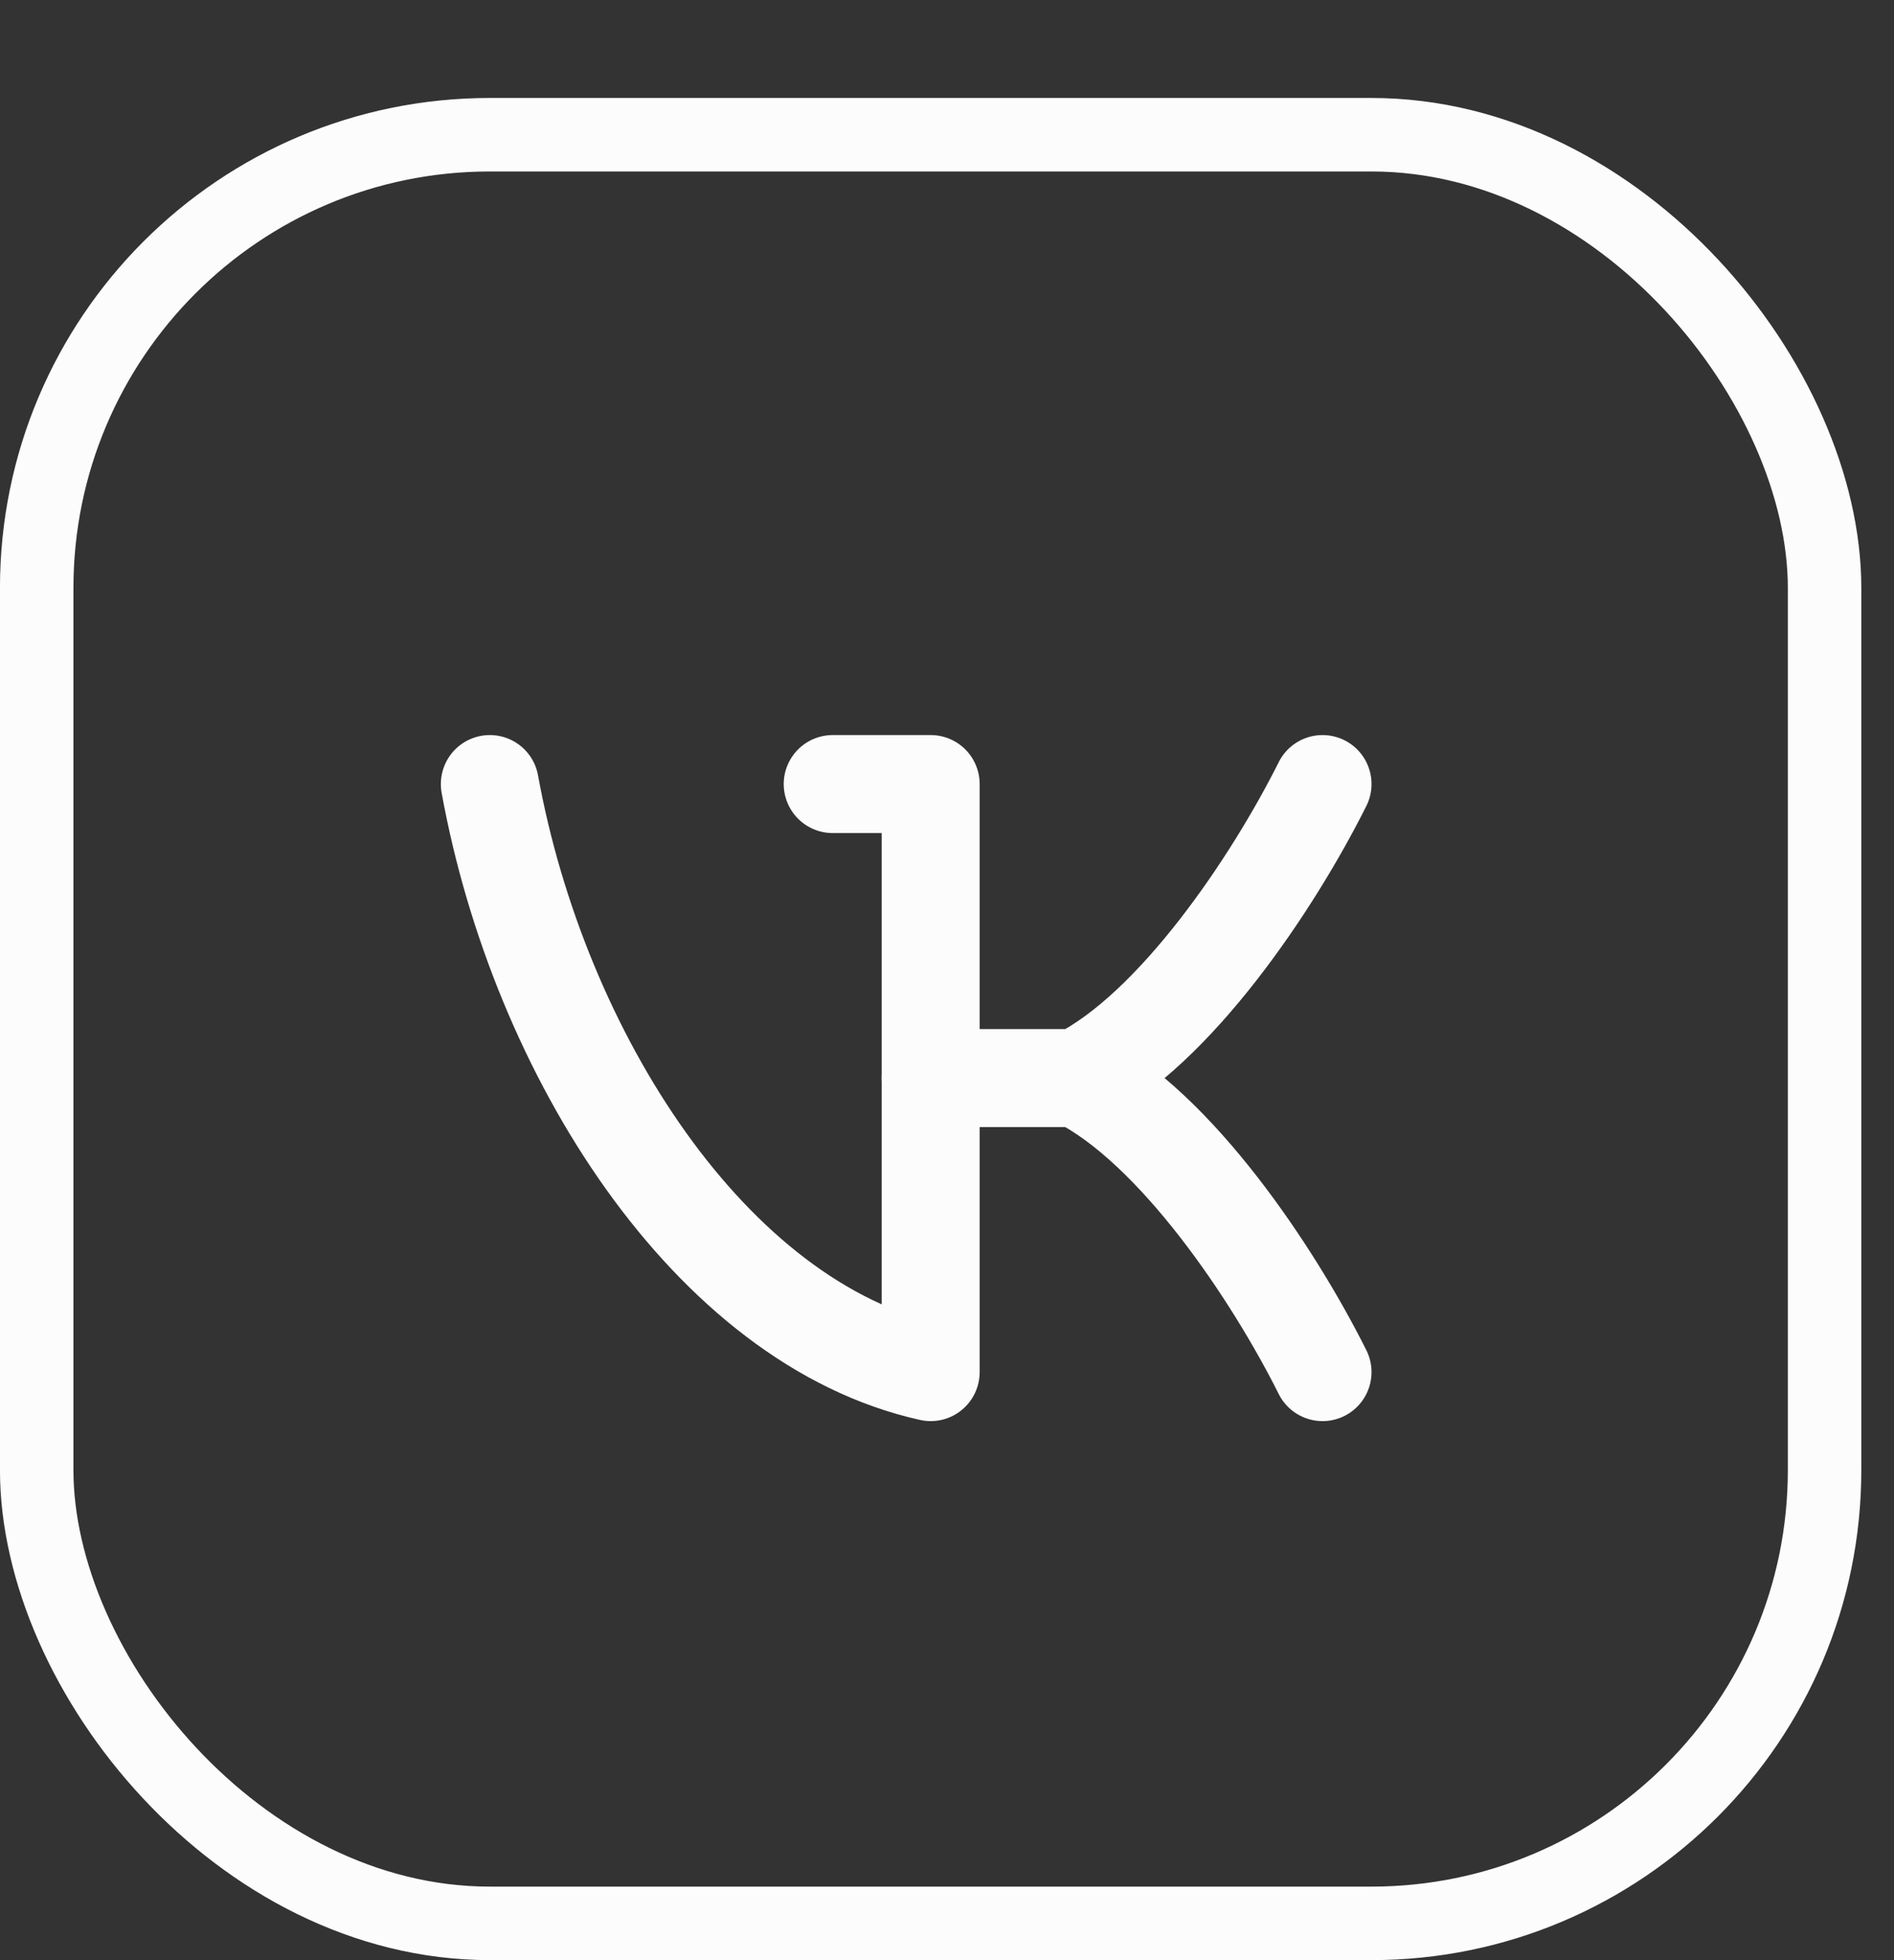 <?xml version="1.0" encoding="UTF-8"?> <svg xmlns="http://www.w3.org/2000/svg" width="29" height="30" viewBox="0 0 29 30" fill="none"><rect x="0" y="0" width="29" height="30" fill="#333333" stroke="none"/> <rect x="0.562" y="2.062" width="27.375" height="27.375" rx="6.938" stroke="#FCFCFC" stroke-width="1.125"></rect> <path d="M12.75 12H14.25V21C10.875 20.25 8.25 16.125 7.5 12" stroke="#FCFCFC" stroke-width="1.5" stroke-linecap="round" stroke-linejoin="round"></path> <path d="M20.25 12C19.5 13.5 18 15.75 16.5 16.5H14.25" stroke="#FCFCFC" stroke-width="1.5" stroke-linecap="round" stroke-linejoin="round"></path> <path d="M20.25 21C19.5 19.5 18 17.25 16.5 16.5" stroke="#FCFCFC" stroke-width="1.5" stroke-linecap="round" stroke-linejoin="round"></path> </svg> 